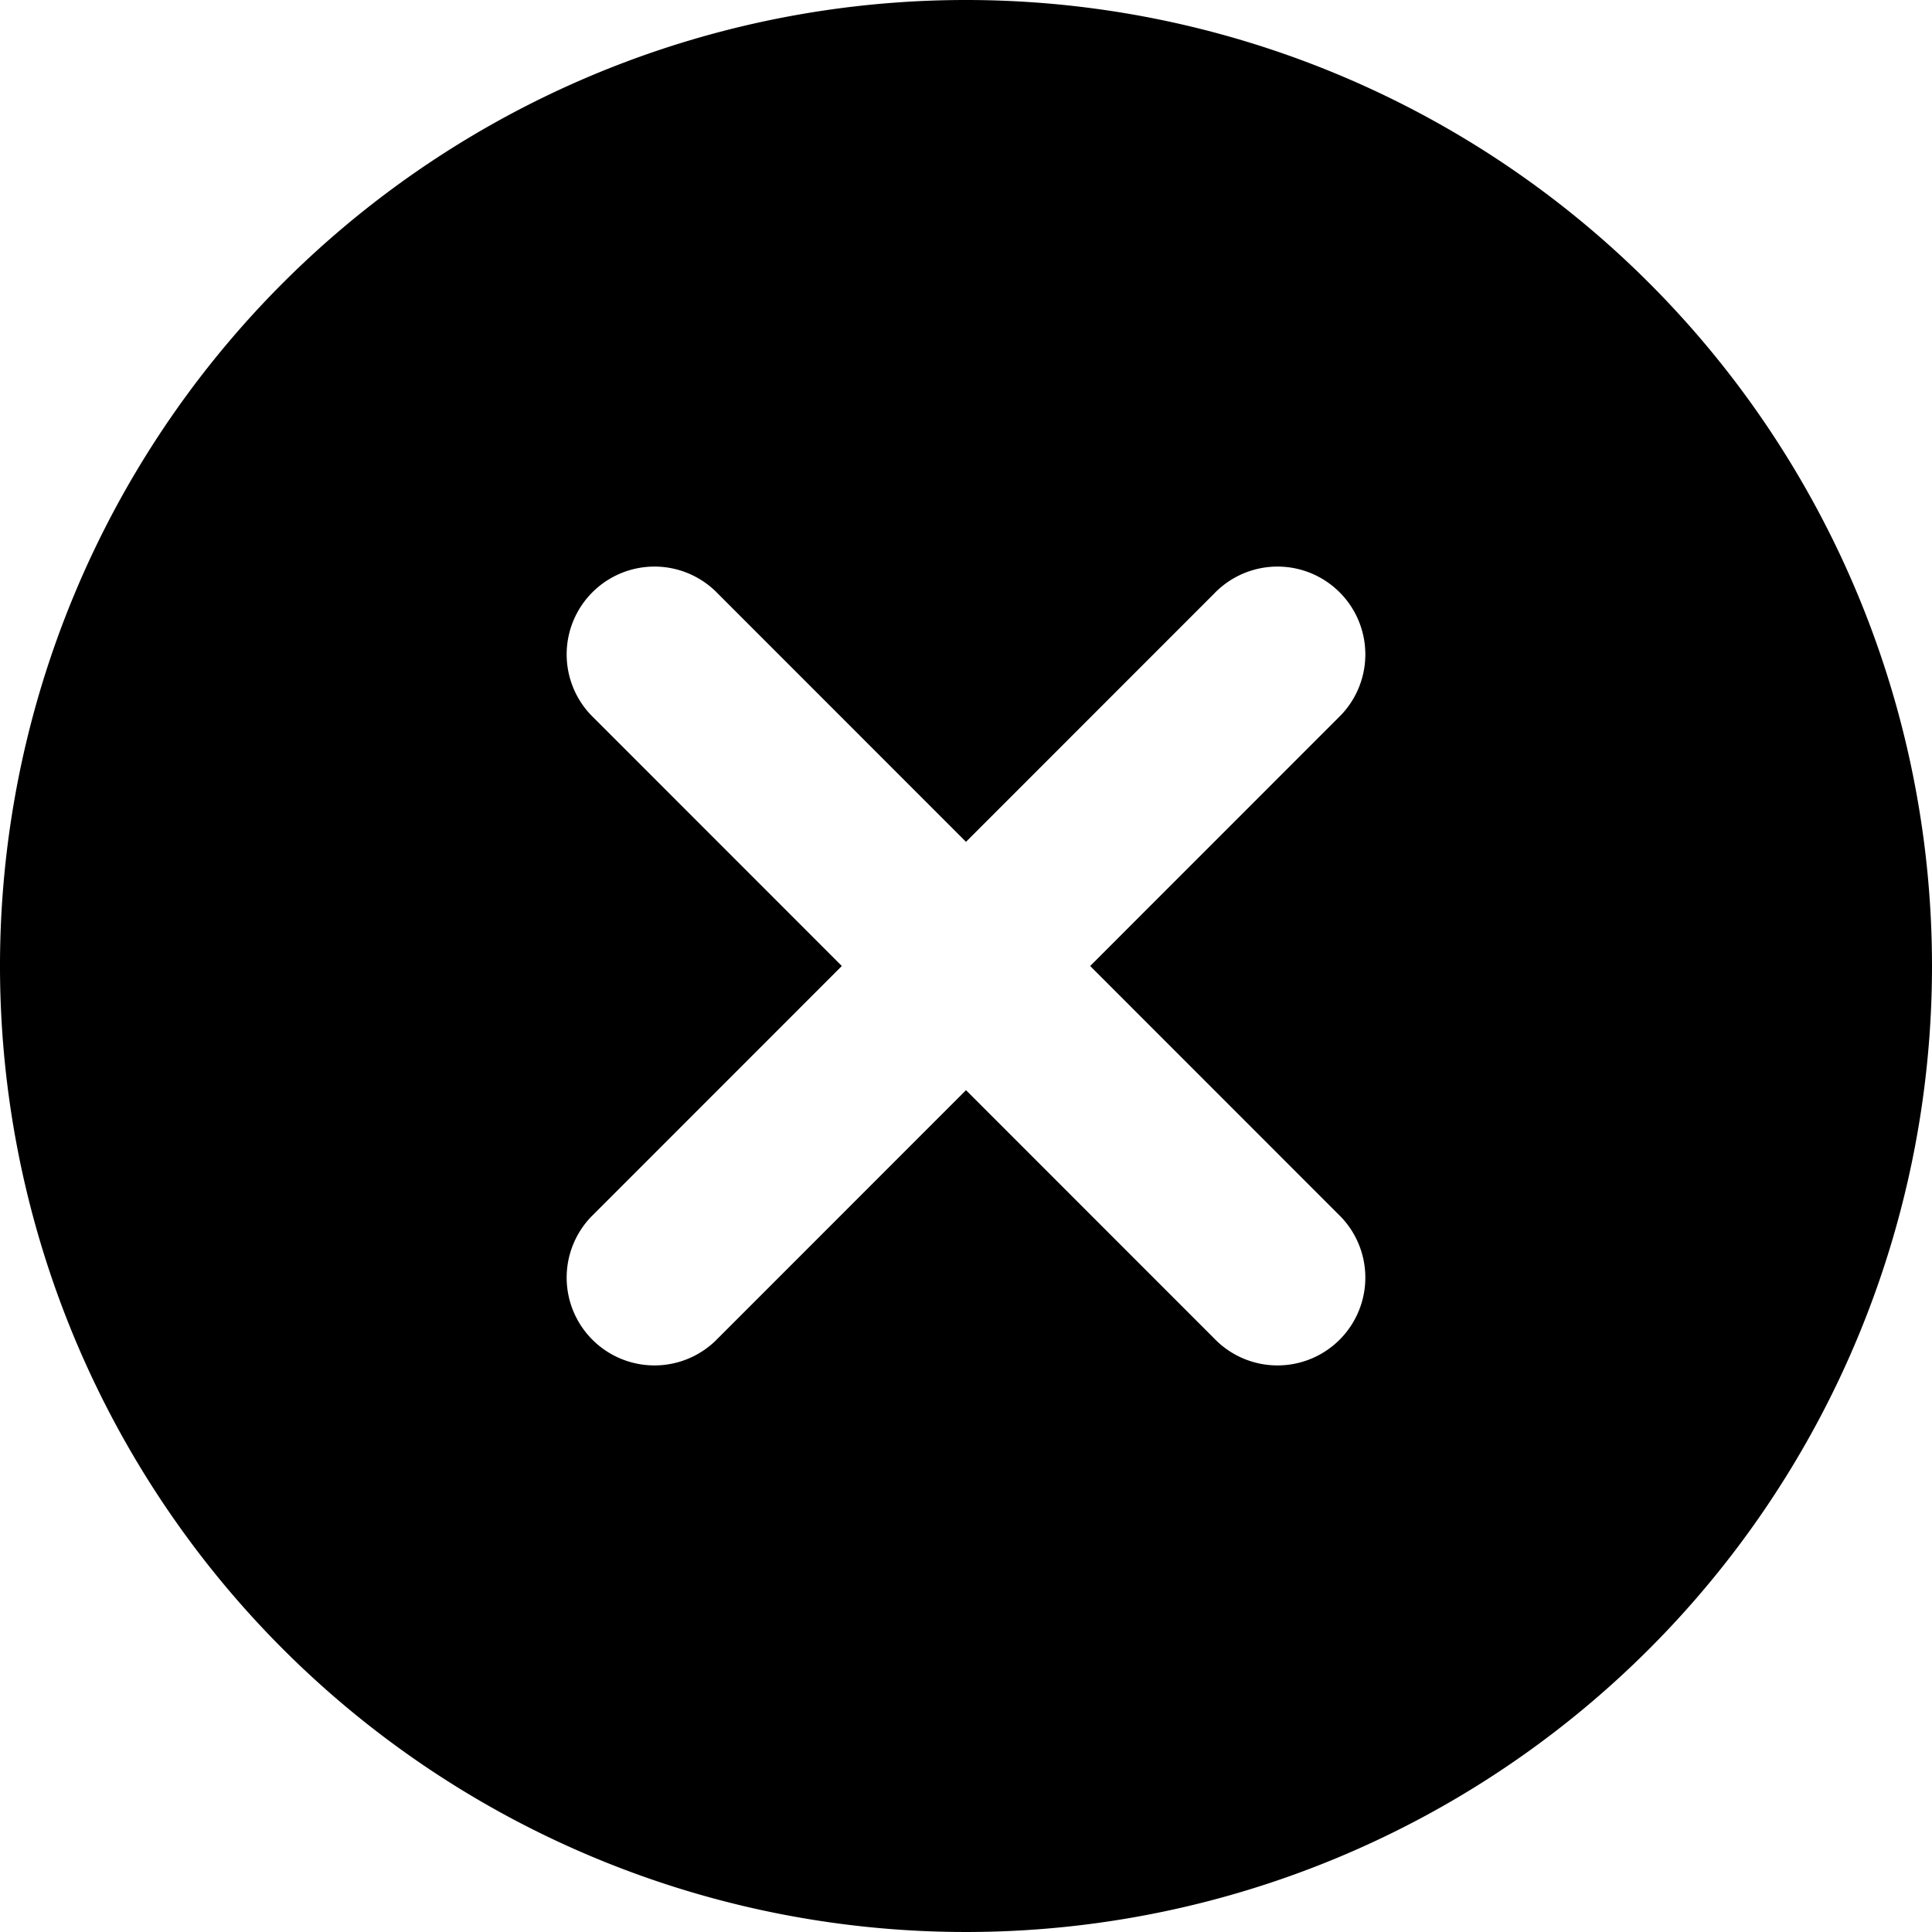 <svg xmlns="http://www.w3.org/2000/svg" width="22" height="22" viewBox="0 0 22 22">
  <g id="Layer_2" data-name="Layer 2" transform="translate(-1 -1)">
    <path id="Path_35043" data-name="Path 35043" d="M12,1A11,11,0,1,0,23,12,11,11,0,0,0,12,1Zm4.242,13.829a1,1,0,1,1-1.414,1.414L12,13.414,9.172,16.243a1,1,0,1,1-1.414-1.414L10.586,12,7.758,9.171A1,1,0,1,1,9.172,7.757L12,10.586l2.828-2.829a1,1,0,1,1,1.414,1.414L13.414,12Z"/>
  </g>
</svg>
